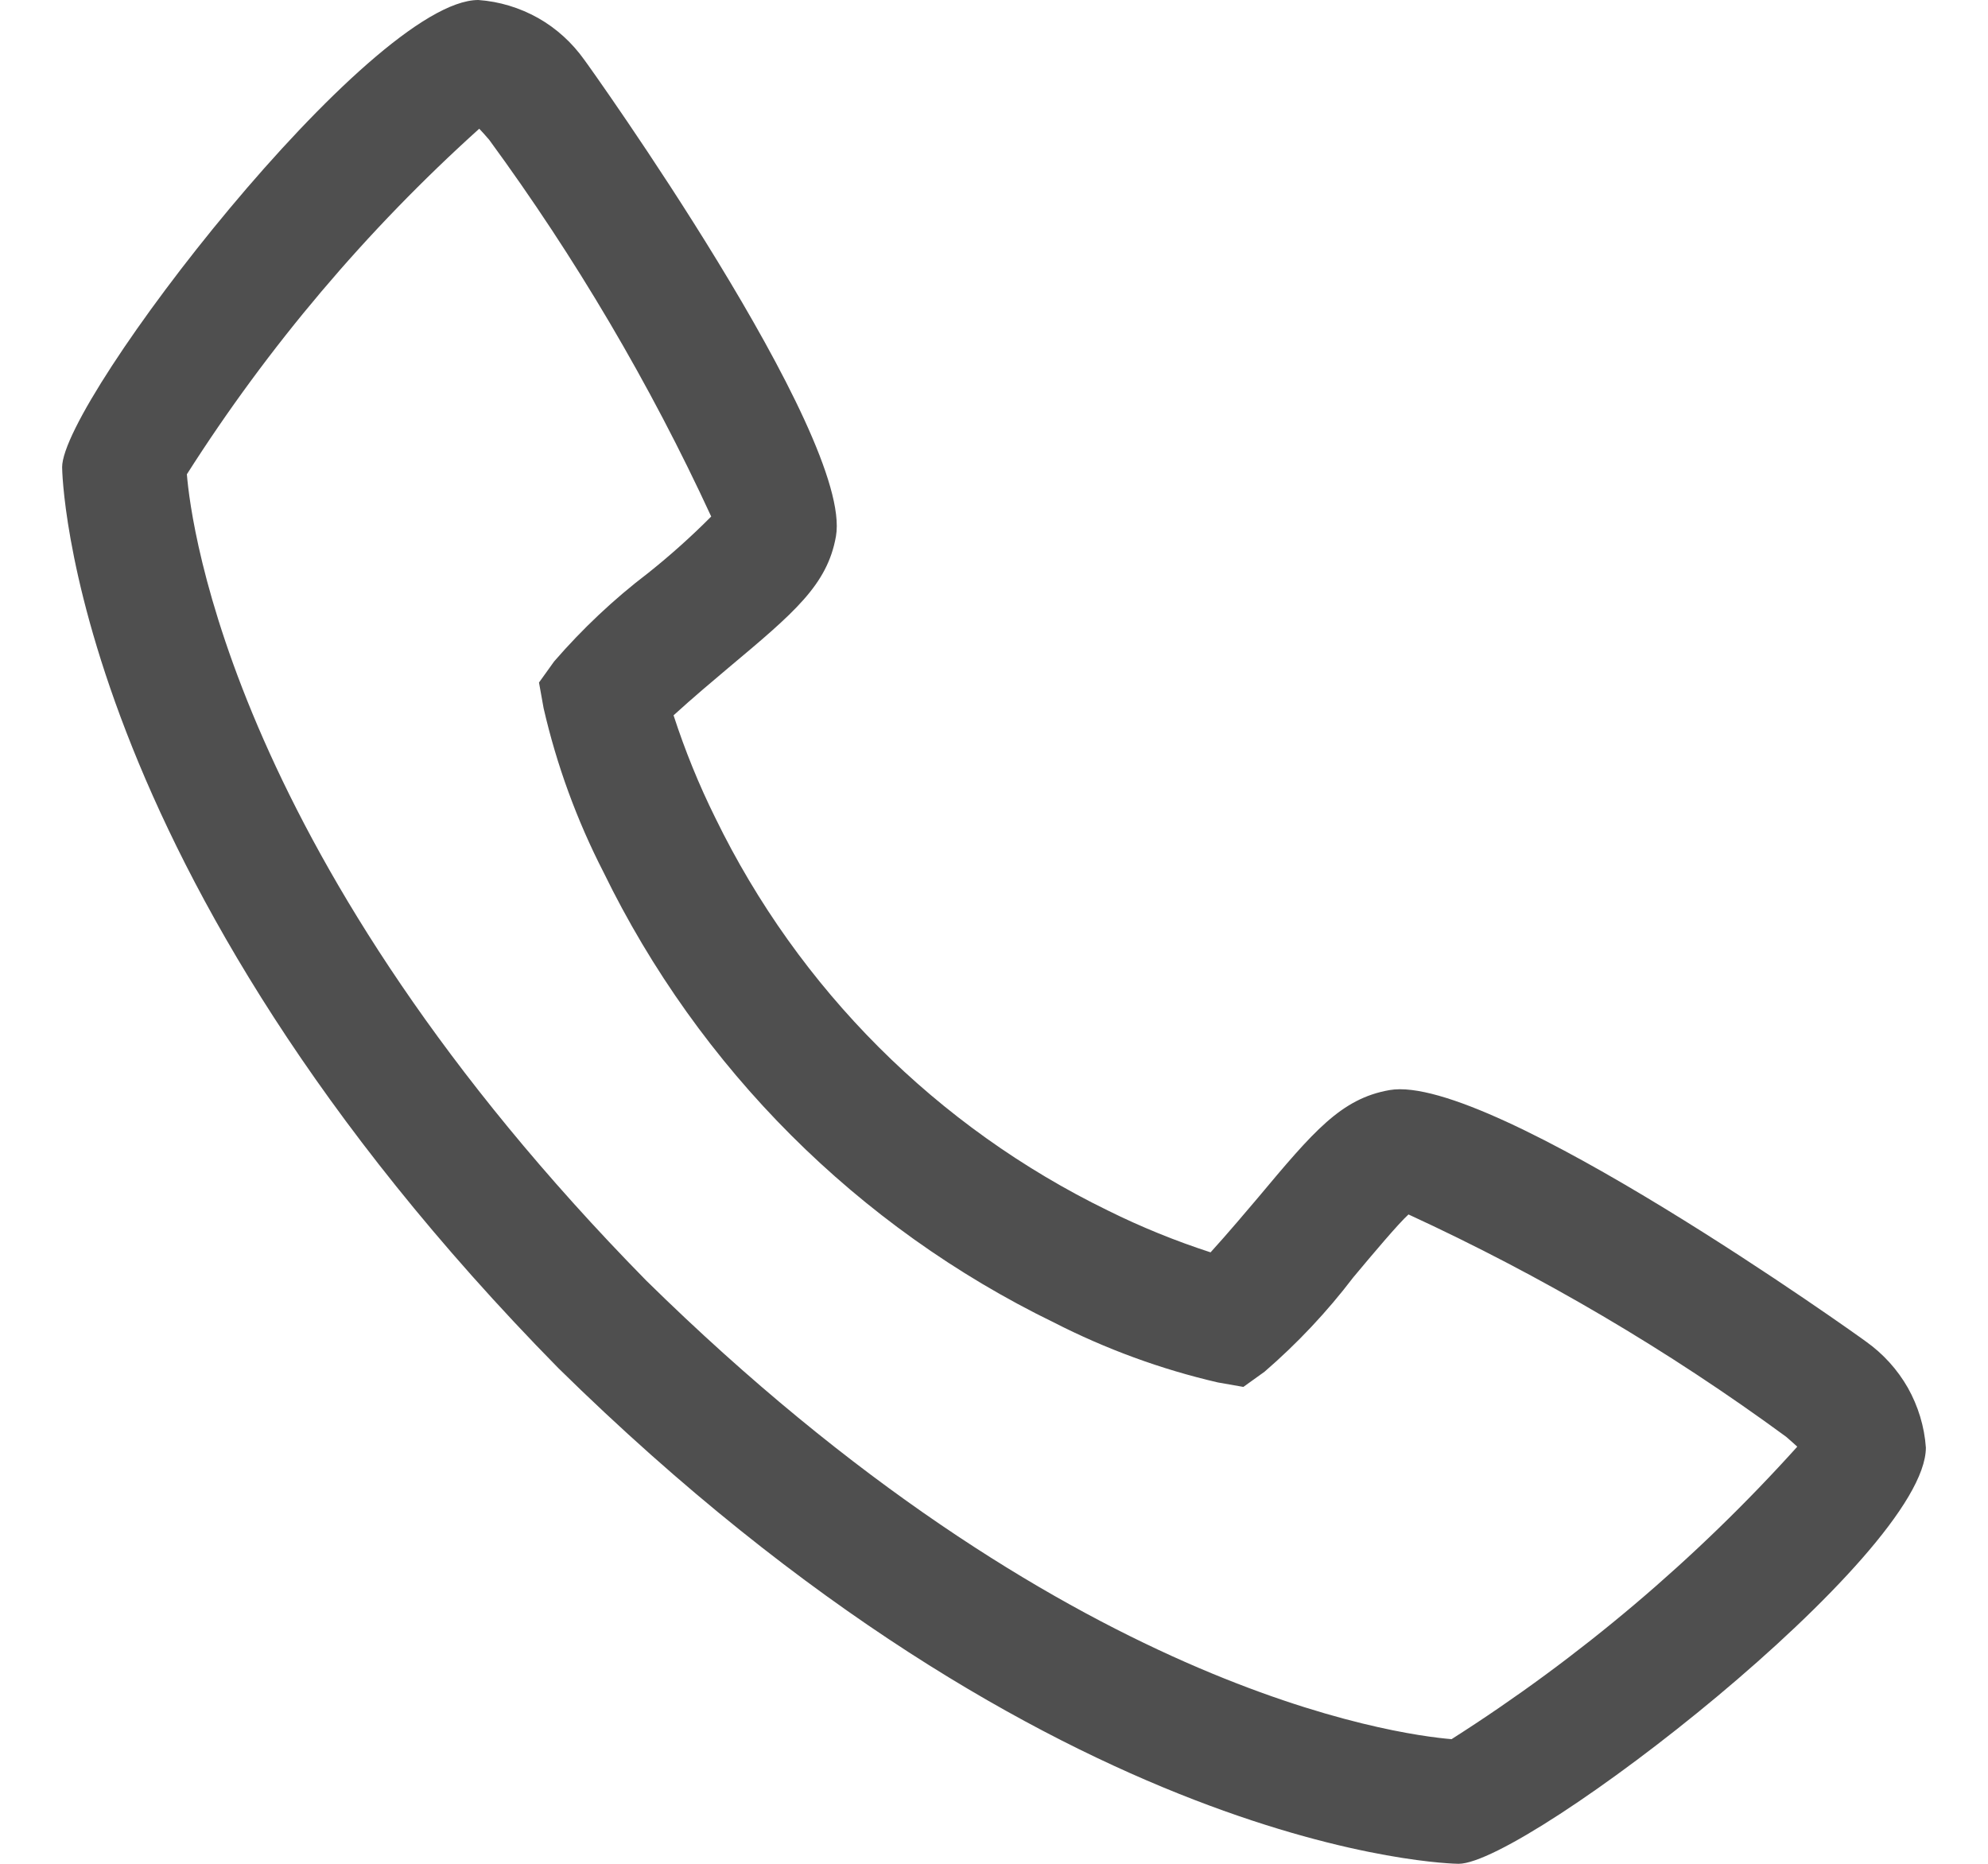 <svg width="16" height="15" viewBox="0 0 16 15" fill="none" xmlns="http://www.w3.org/2000/svg">
<path d="M15.018 10.797C14.991 10.775 11.996 8.632 11.184 8.773C10.793 8.841 10.57 9.107 10.123 9.641C10.05 9.727 9.877 9.932 9.743 10.079C9.46 9.987 9.184 9.875 8.918 9.743C7.54 9.072 6.428 7.96 5.757 6.582C5.625 6.316 5.513 6.04 5.421 5.757C5.568 5.622 5.774 5.449 5.862 5.375C6.393 4.93 6.659 4.707 6.728 4.316C6.869 3.506 4.725 0.509 4.703 0.482C4.605 0.344 4.478 0.228 4.331 0.145C4.183 0.062 4.019 0.012 3.85 0C2.981 0 0.5 3.218 0.5 3.76C0.5 3.792 0.545 6.994 4.494 11.011C8.506 14.954 11.708 15 11.739 15C12.282 15 15.5 12.519 15.5 11.65C15.488 11.481 15.438 11.317 15.355 11.169C15.271 11.022 15.156 10.895 15.018 10.797ZM11.684 13.997C11.248 13.961 8.56 13.607 5.201 10.306C1.883 6.928 1.538 4.234 1.504 3.817C2.159 2.788 2.95 1.853 3.857 1.036C3.877 1.056 3.903 1.086 3.937 1.125C4.632 2.074 5.231 3.089 5.724 4.157C5.564 4.318 5.394 4.47 5.216 4.612C4.94 4.822 4.687 5.061 4.46 5.323L4.338 5.493L4.375 5.699C4.48 6.157 4.642 6.6 4.857 7.019C5.626 8.598 6.902 9.874 8.481 10.643C8.9 10.857 9.343 11.02 9.802 11.126L10.007 11.162L10.177 11.04C10.441 10.812 10.68 10.558 10.891 10.281C11.047 10.094 11.257 9.845 11.336 9.774C12.406 10.267 13.425 10.866 14.375 11.563C14.416 11.598 14.445 11.625 14.465 11.643C13.649 12.549 12.713 13.341 11.684 13.996V13.997Z" fill="#4F4F4F"/>
</svg>
